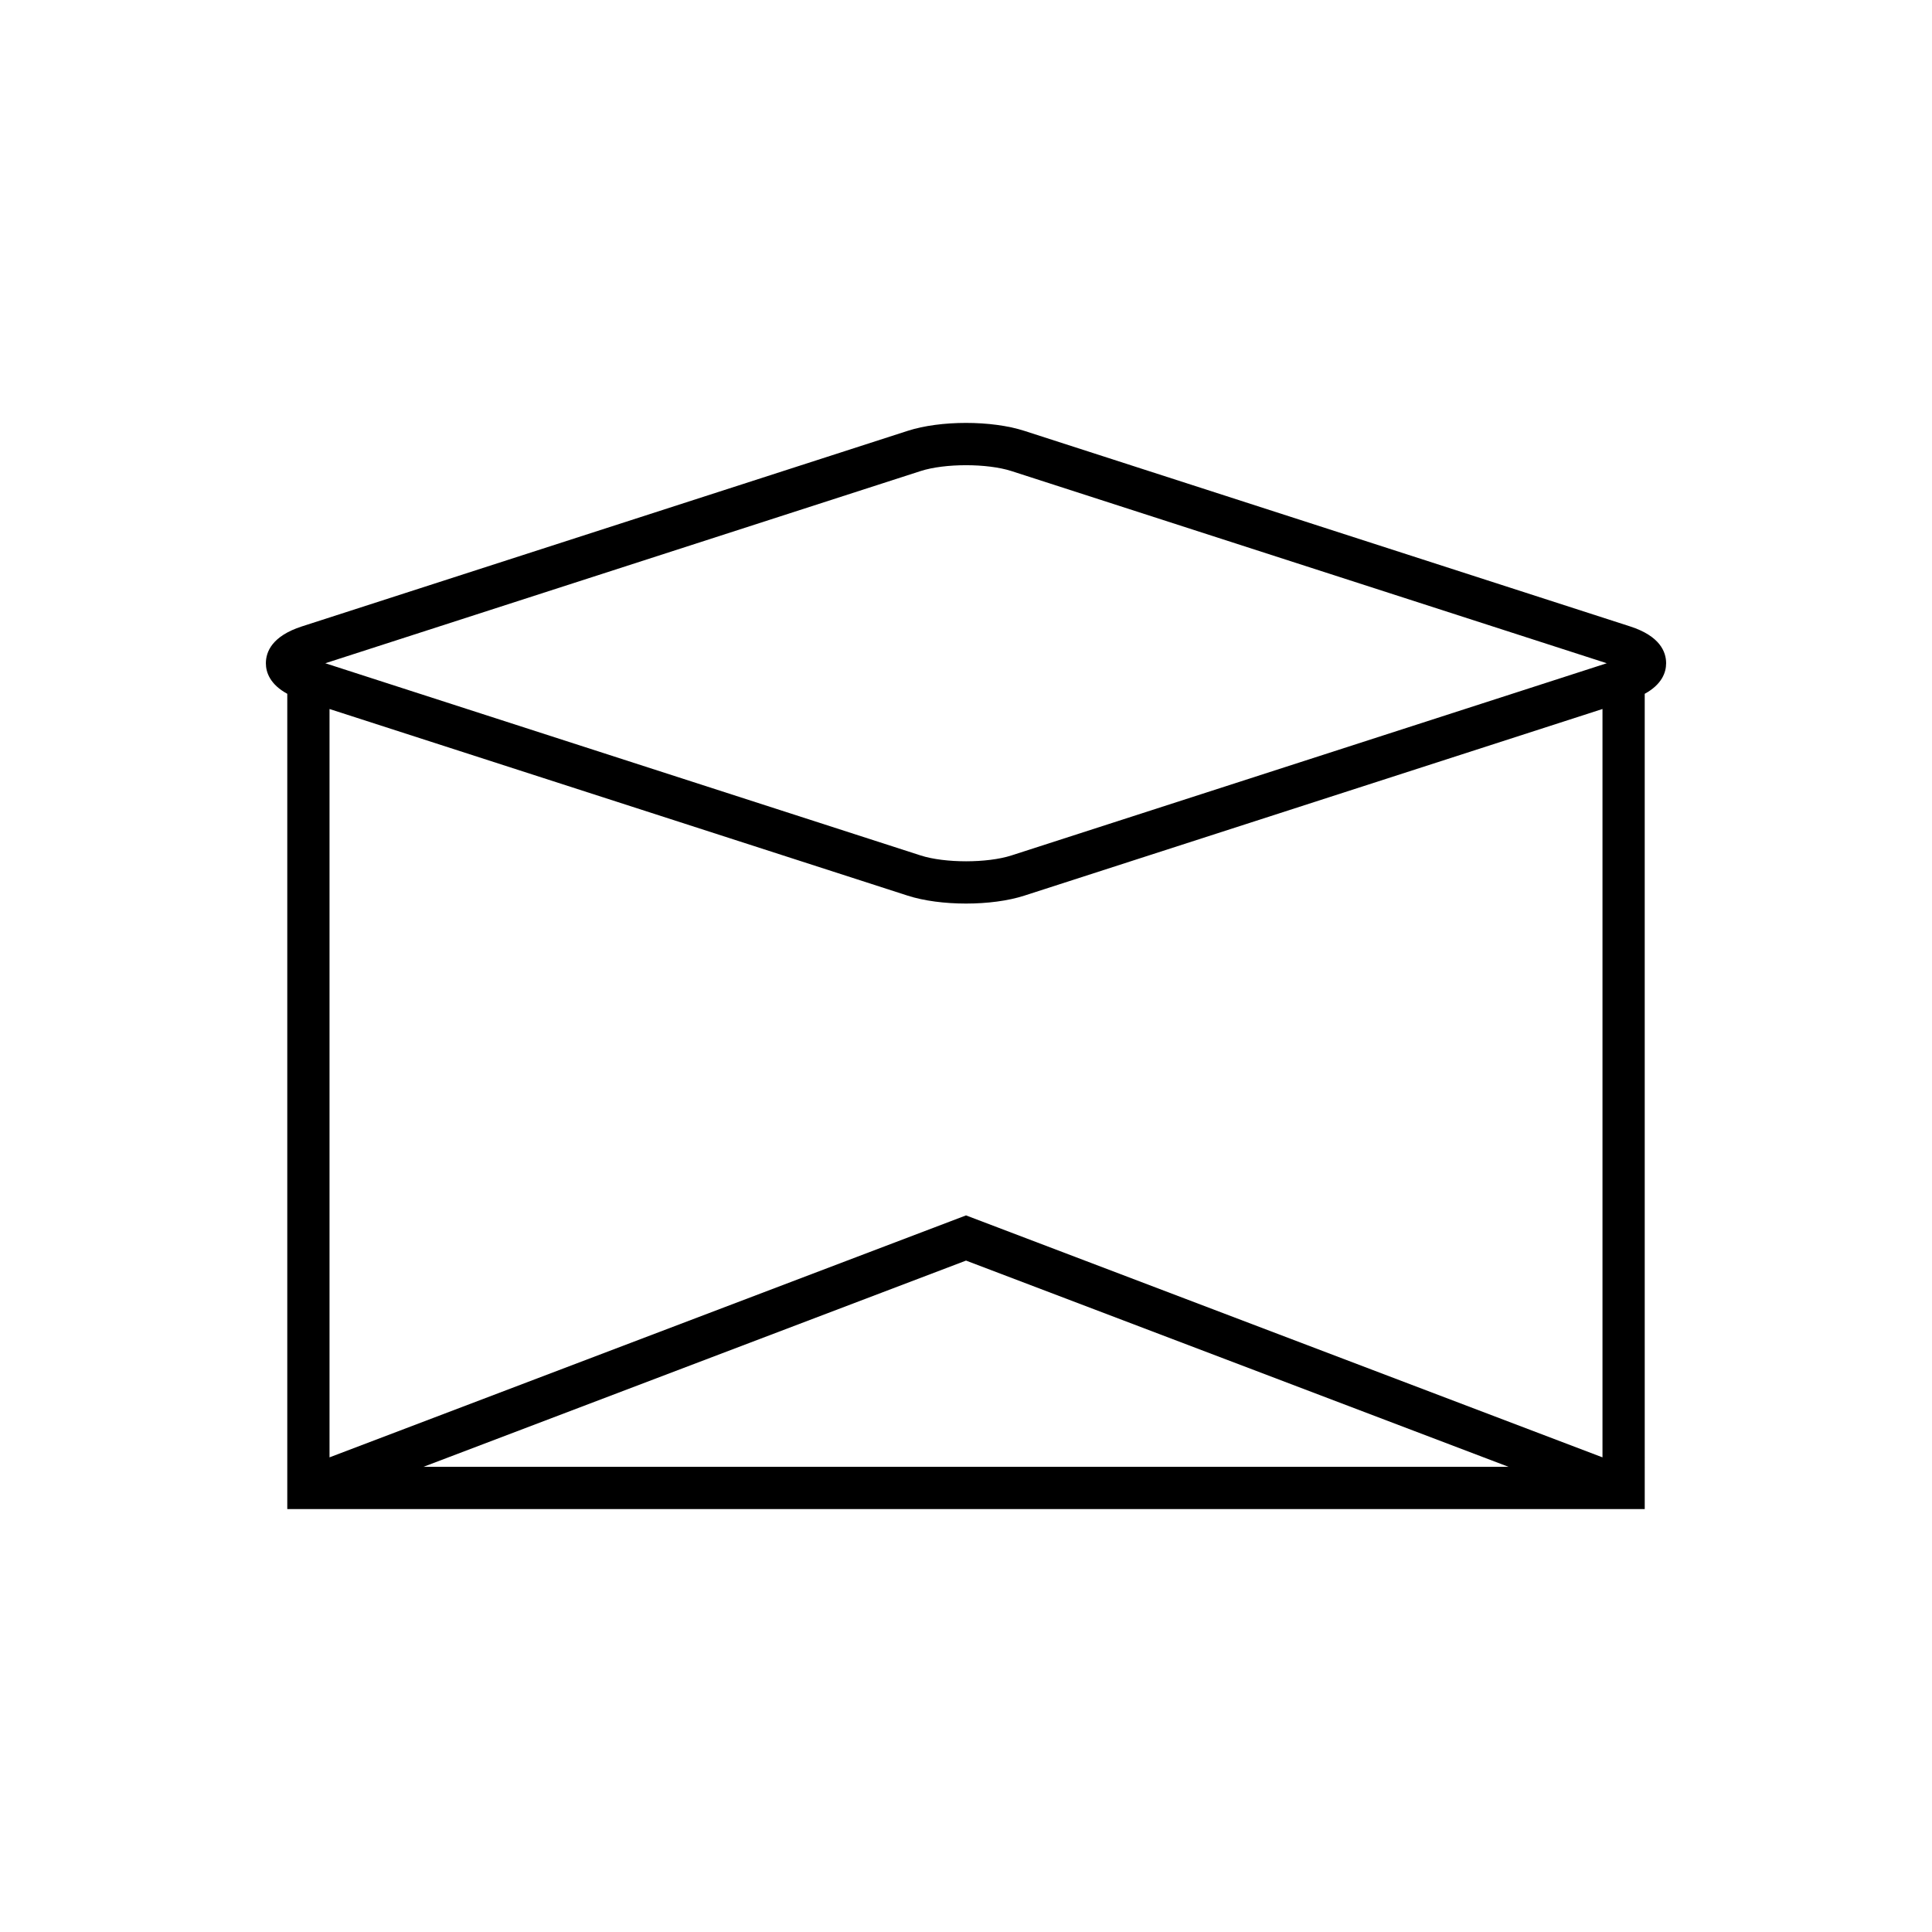 <?xml version="1.0" encoding="UTF-8"?>
<!-- Uploaded to: SVG Repo, www.svgrepo.com, Generator: SVG Repo Mixer Tools -->
<svg fill="#000000" width="800px" height="800px" version="1.1" viewBox="144 144 512 512" xmlns="http://www.w3.org/2000/svg">
 <path d="m214.46 319.77c0 2.449 1.137 5.621 5.672 8.094v216.06h359.74l-0.004-216.06c4.535-2.477 5.672-5.644 5.672-8.098 0-3.047-1.656-7.215-9.547-9.762l-160.52-51.82c-8.68-2.809-22.27-2.809-30.945 0l-160.52 51.82c-7.891 2.547-9.547 6.719-9.547 9.766zm41.746 212.96 143.8-54.66 143.79 54.66zm312.47-2.516-168.67-64.121-168.68 64.121v-198.32l153.2 49.457c4.344 1.402 9.906 2.102 15.477 2.102 5.566 0 11.133-0.699 15.473-2.106l153.2-49.457zm-180.7-261.38c6.402-2.066 17.645-2.066 24.062 0l157.77 50.934-157.77 50.934c-6.402 2.066-17.645 2.066-24.062 0l-157.77-50.934z"/>
</svg>